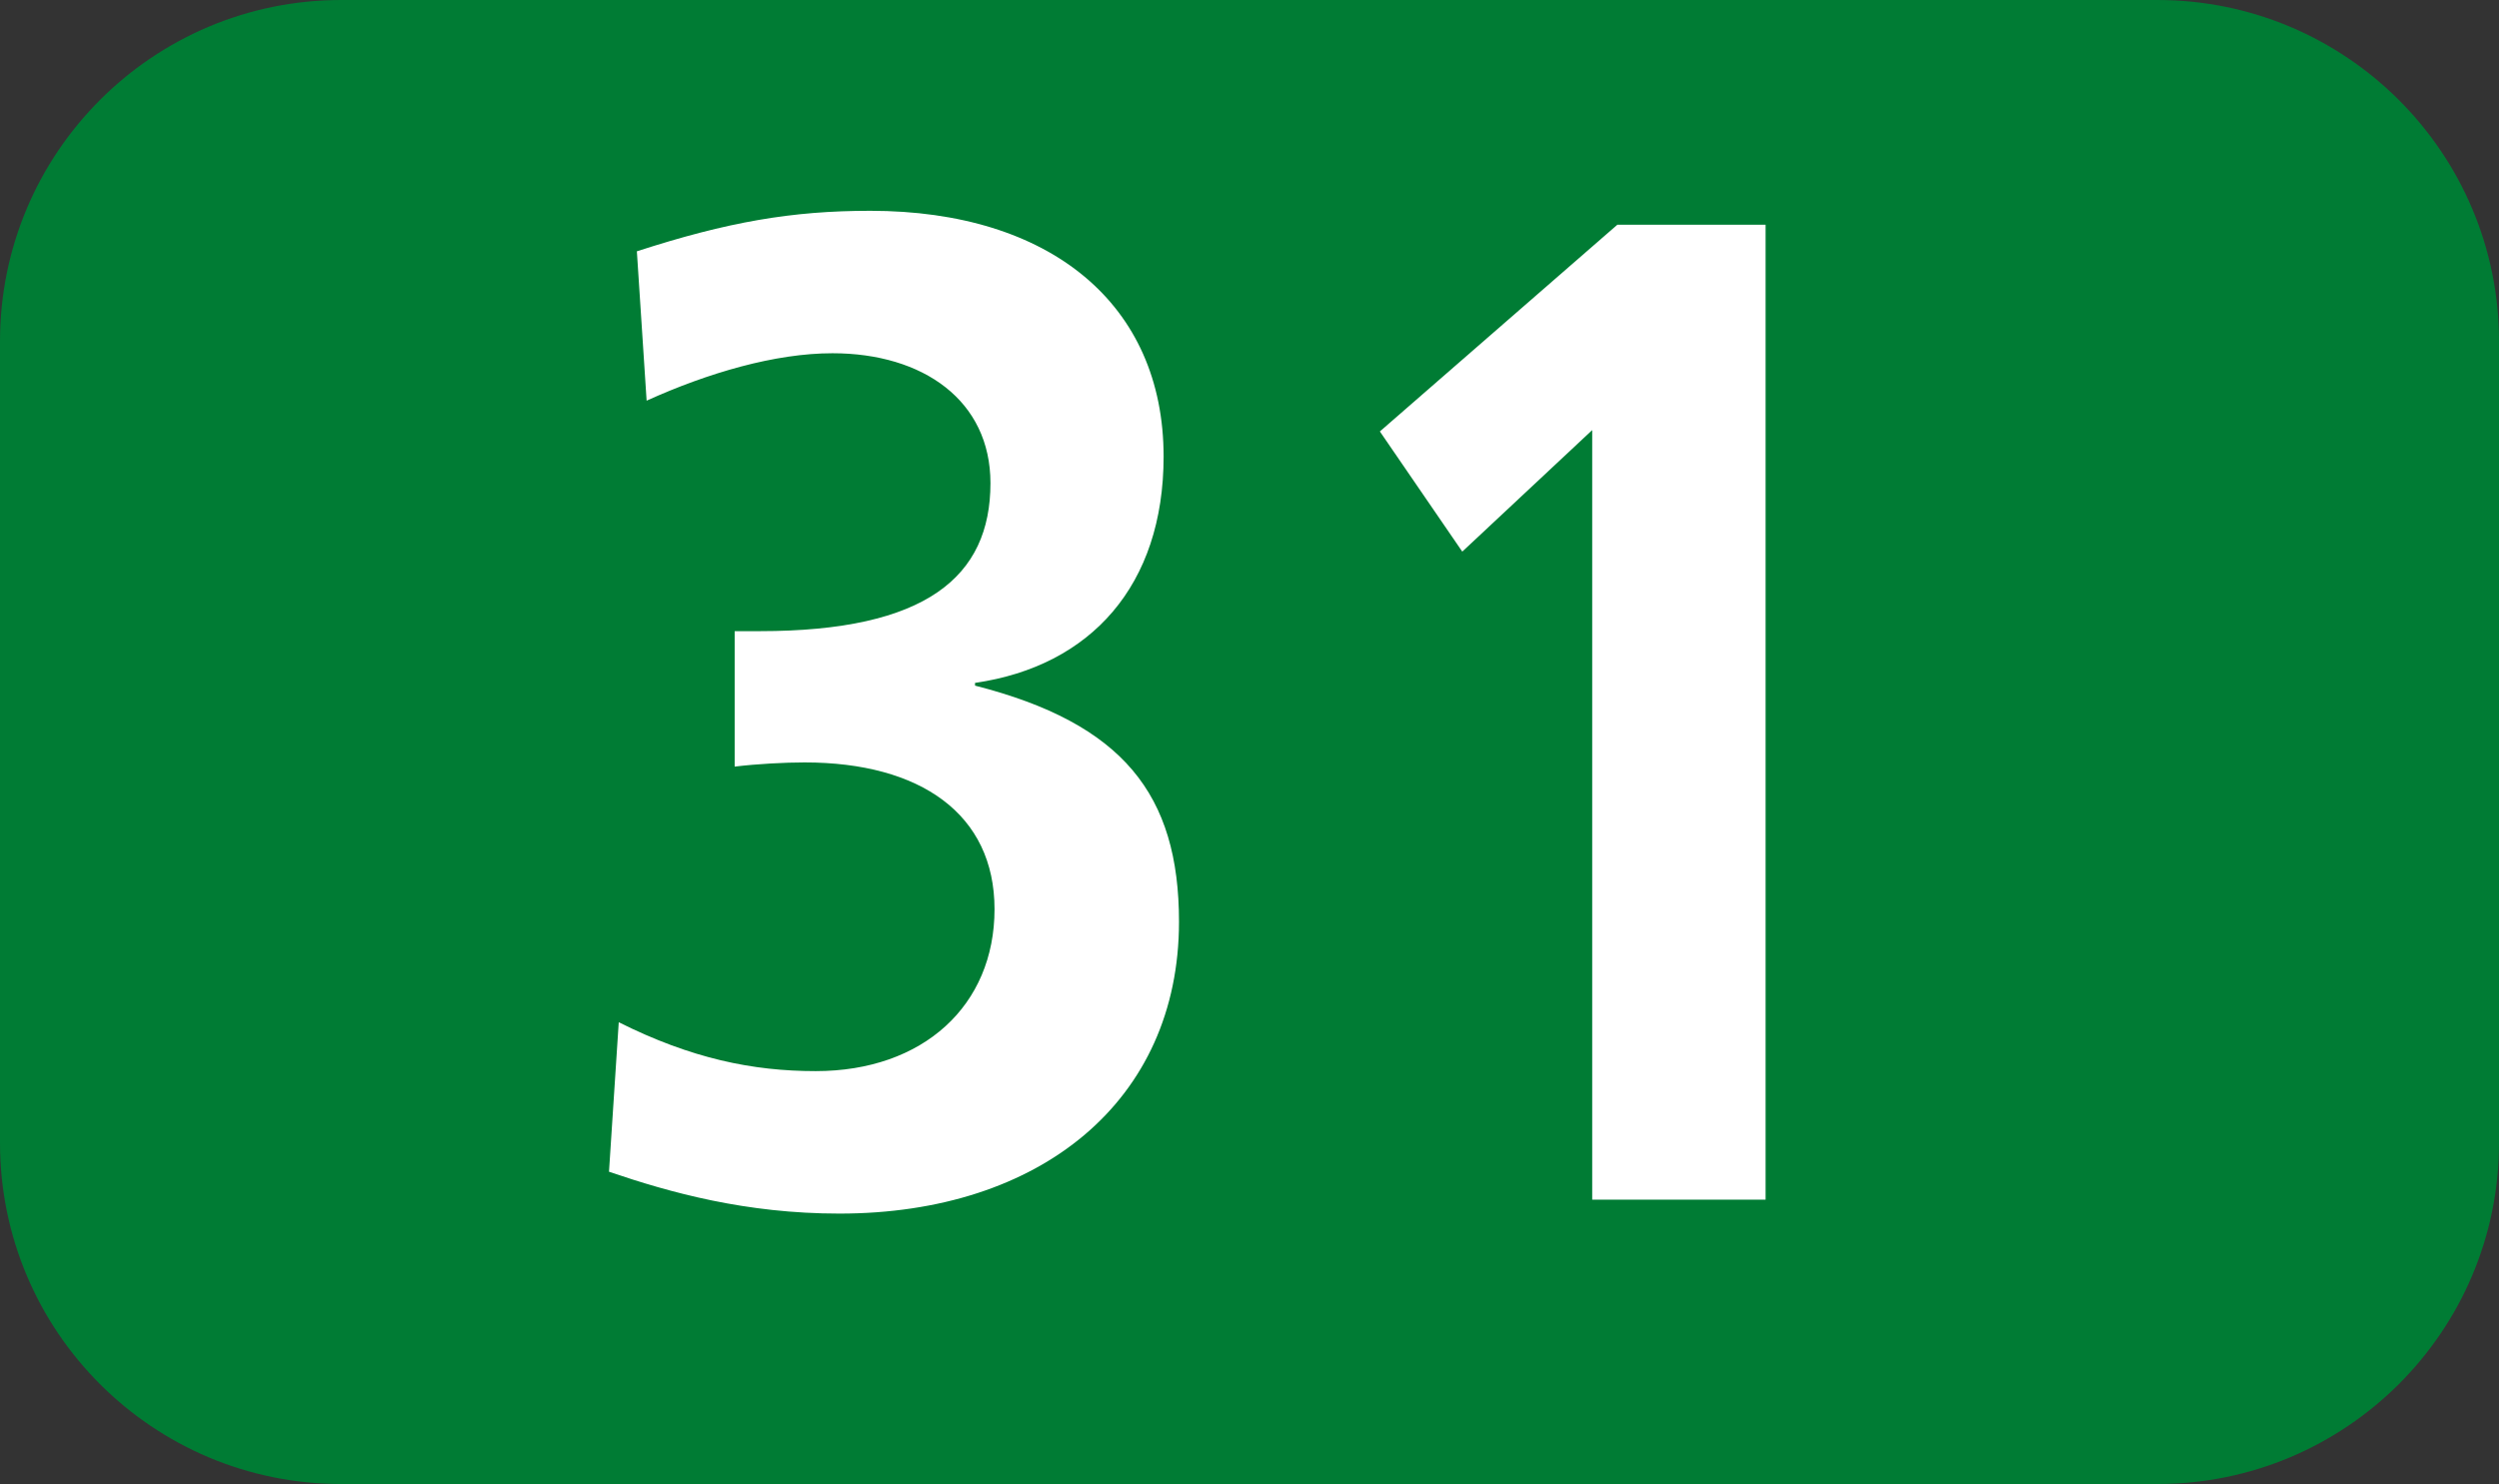 <?xml version="1.0" encoding="UTF-8"?><svg id="uuid-a58f039c-7127-4d8f-9b3d-fdd241bcf0a8" xmlns="http://www.w3.org/2000/svg" viewBox="0 0 127.15 75.529"><rect x="0" y="0" width="127.15" height="75.529" fill="#333333" stroke="none"/><defs><style>.uuid-3613e483-c3cd-45ee-93b8-25b5a2efed49{fill:#fff;}.uuid-c9169690-8a58-4e70-8142-2c745586de25{fill:#007c34;fill-rule:evenodd;}</style></defs><g id="uuid-46be875d-b938-4410-b91a-12bb9d8b1f6b"><g><path class="uuid-c9169690-8a58-4e70-8142-2c745586de25" d="M0,17.375C0,7.781,7.772,0,17.366,0H109.765c9.595,0,17.386,7.781,17.386,17.375V58.163c0,9.59-7.791,17.365-17.386,17.365H17.366c-9.595,0-17.366-7.776-17.366-17.365V17.375Z"/><g><path class="uuid-3613e483-c3cd-45ee-93b8-25b5a2efed49" d="M31.482,52.026c3.697,1.849,6.819,2.488,10.021,2.488,5.471,0,9.099-3.34,9.099-8.242,0-4.837-3.767-7.469-9.664-7.469-1.001,0-2.418,.074-3.558,.213v-6.894h1.279c8.465,0,11.736-2.77,11.736-7.533,0-4.198-3.42-6.611-8.039-6.611-2.914,0-6.324,.996-9.456,2.414l-.496-7.602c4.619-1.497,7.89-2.062,11.874-2.062,9.168,0,14.927,4.763,14.927,12.509,0,6.542-3.697,10.665-9.595,11.518v.139c7.533,1.923,10.378,5.546,10.378,12.018,0,9.099-7.037,14.853-17.276,14.853-4.768,0-8.604-1.066-11.726-2.131l.496-7.607Z"/><path class="uuid-3613e483-c3cd-45ee-93b8-25b5a2efed49" d="M81.012,61.056V21.889l-6.611,6.185-4.193-6.116,12.083-10.521h7.543V61.056h-8.822Z"/></g></g></g></svg>